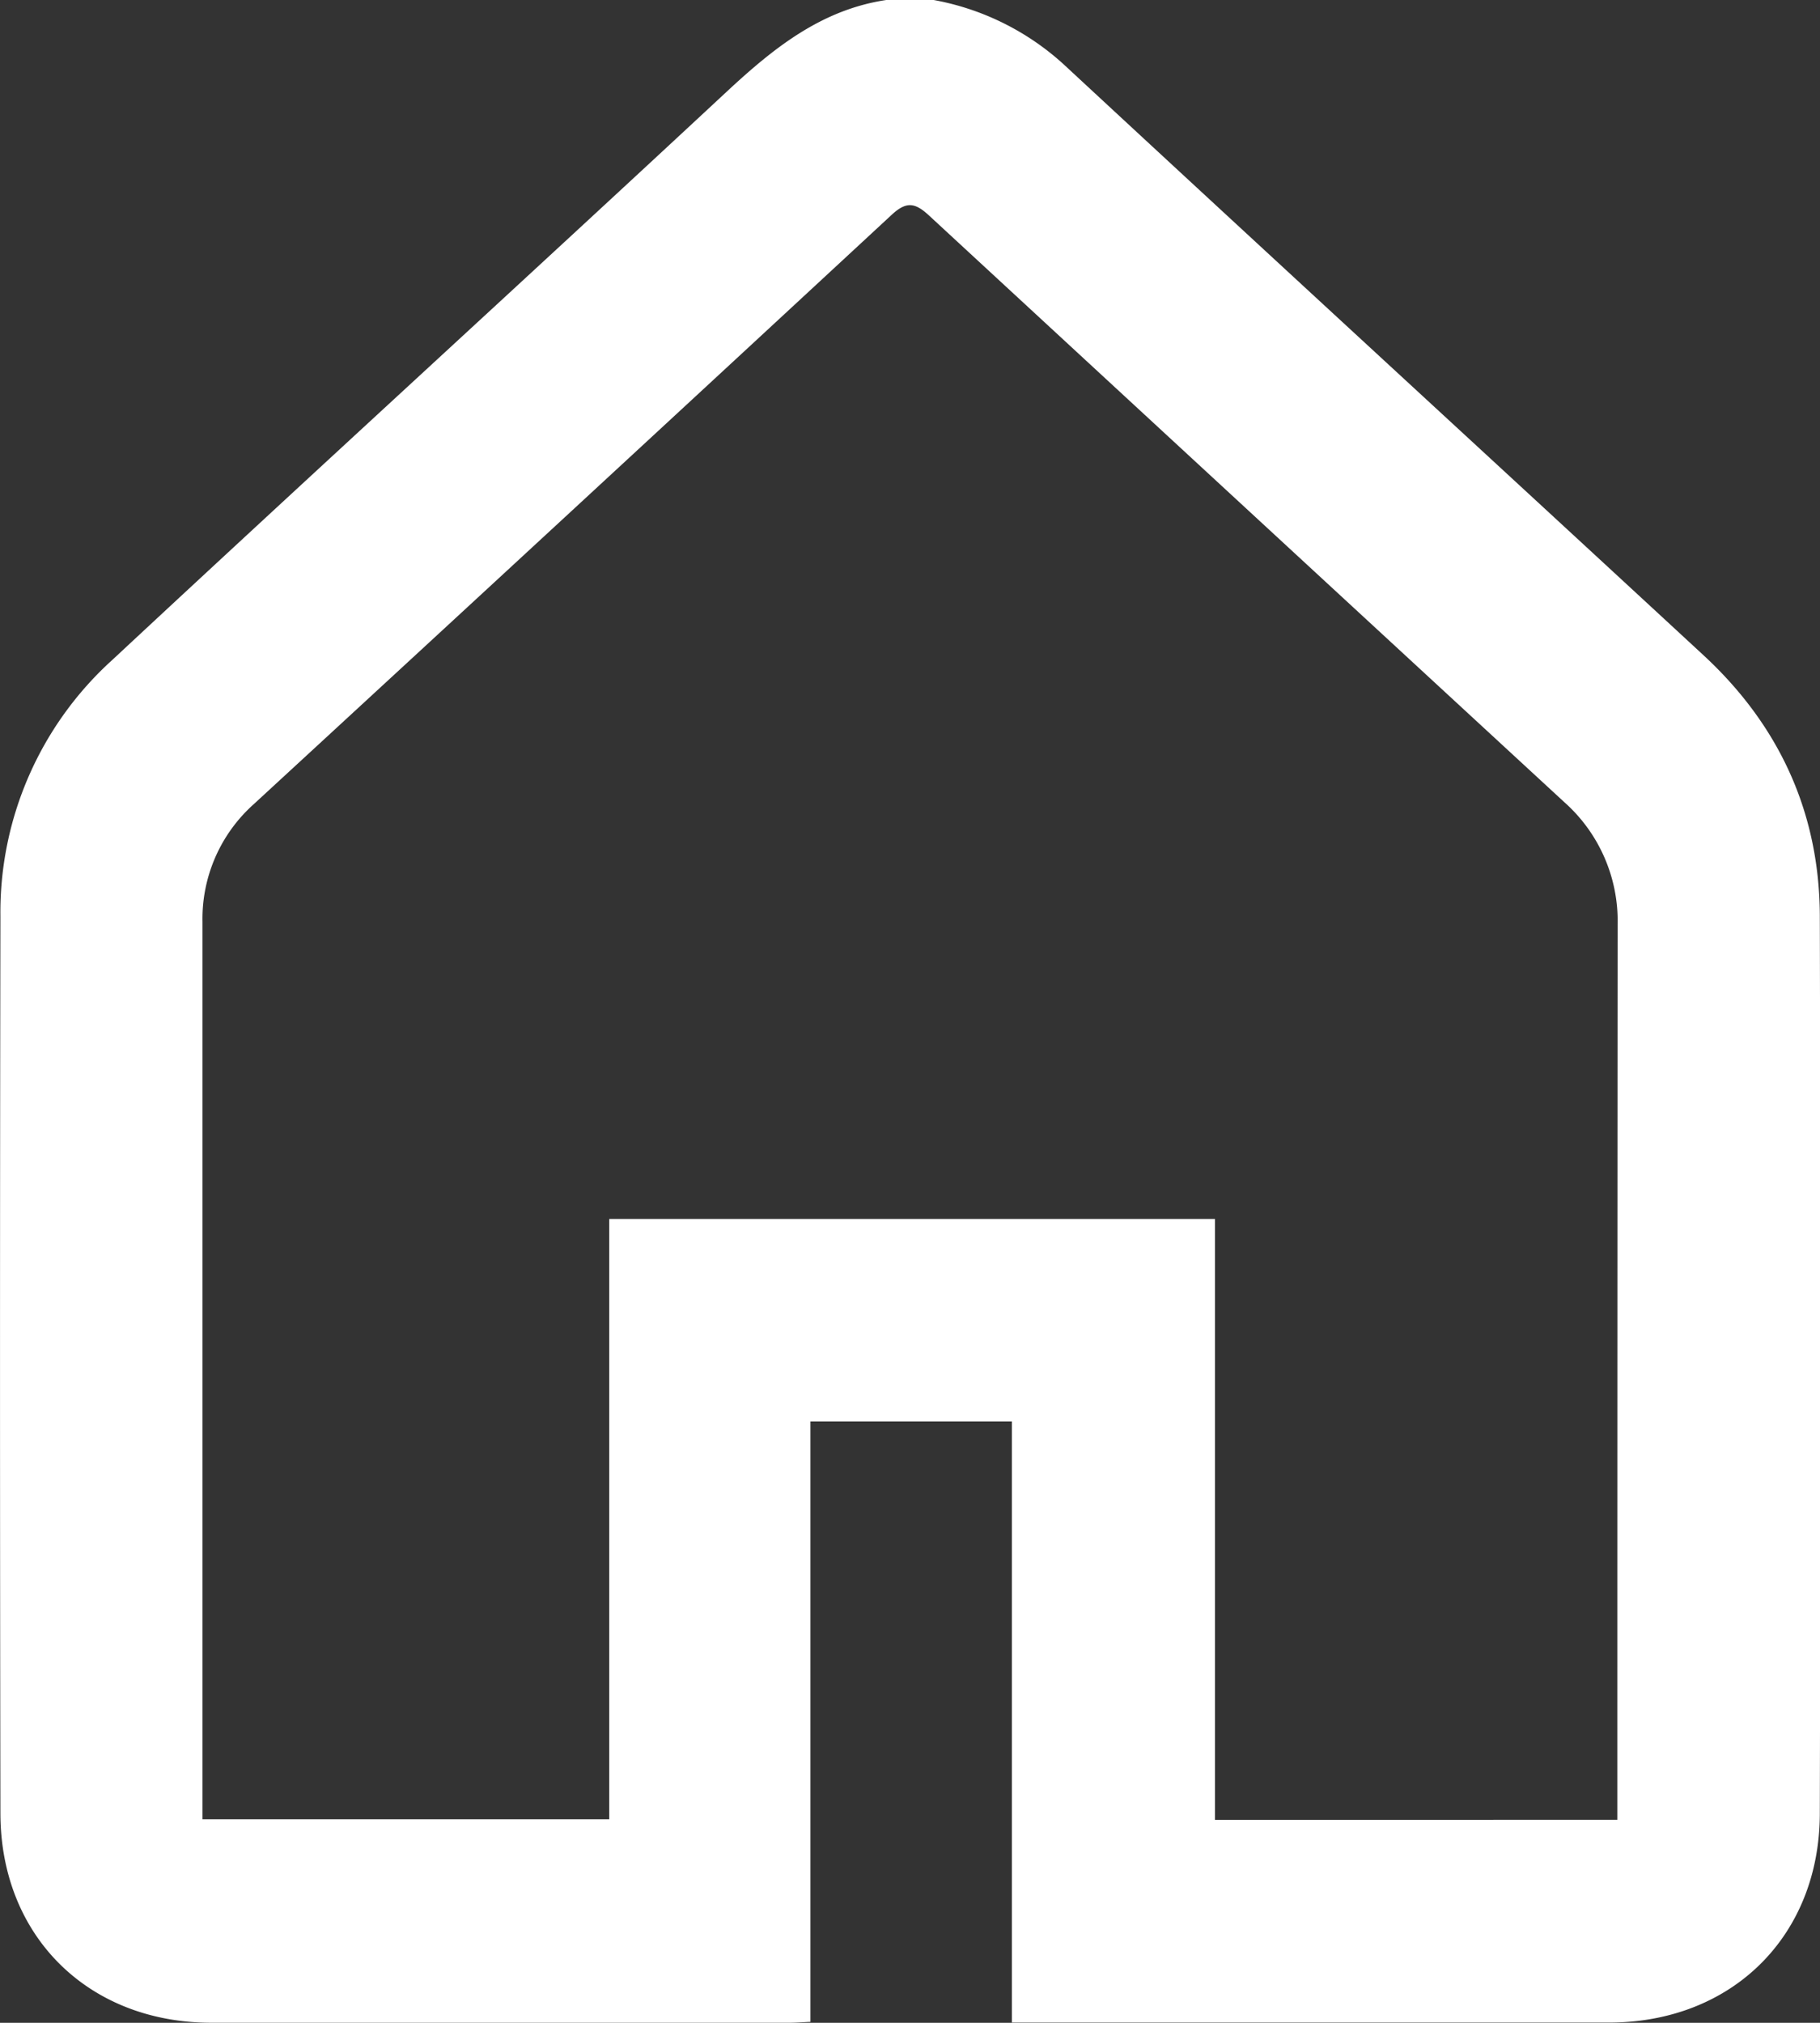 <?xml version="1.0" encoding="UTF-8"?> <svg xmlns="http://www.w3.org/2000/svg" id="Layer_1" data-name="Layer 1" viewBox="0 0 307.21 341.34"><rect x="0" y="0" width="307.21" height="341.34" fill="#333333" stroke="none"/> <defs> <style>.cls-1{fill:#fff;}</style> </defs> <title>Artboard 2home</title> <path class="cls-1" d="M149.6,0h8a44.32,44.32,0,0,1,22,10.91c35.92,33.31,72,66.43,108,99.71,12.76,11.82,19.54,26.58,19.58,44q.19,75.66,0,151.31c0,20.77-14.82,35.35-35.56,35.37q-48.49,0-97,0h-3.82V239.85h-34V341.18c-1.35.06-2.43.15-3.51.15q-48.83,0-97.65,0C14.9,341.31.1,326.72.07,306q-.13-75.66,0-151.31A57.43,57.43,0,0,1,19,111.32C53.44,79.24,88.25,47.49,122.73,15.41,130.59,8.11,138.64,1.64,149.6,0ZM273,307.08c0-1.36,0-2.55,0-3.73q0-73.65.05-147.3a26.83,26.83,0,0,0-9-20.69q-53.64-49.48-107.24-99c-2.36-2.18-3.82-2.41-6.3-.11Q96.73,86.07,42.8,135.73a25.93,25.93,0,0,0-8.62,19.84q0,74,0,148V307h68.66V205.69H205.08v101.4Z"></path> </svg> 